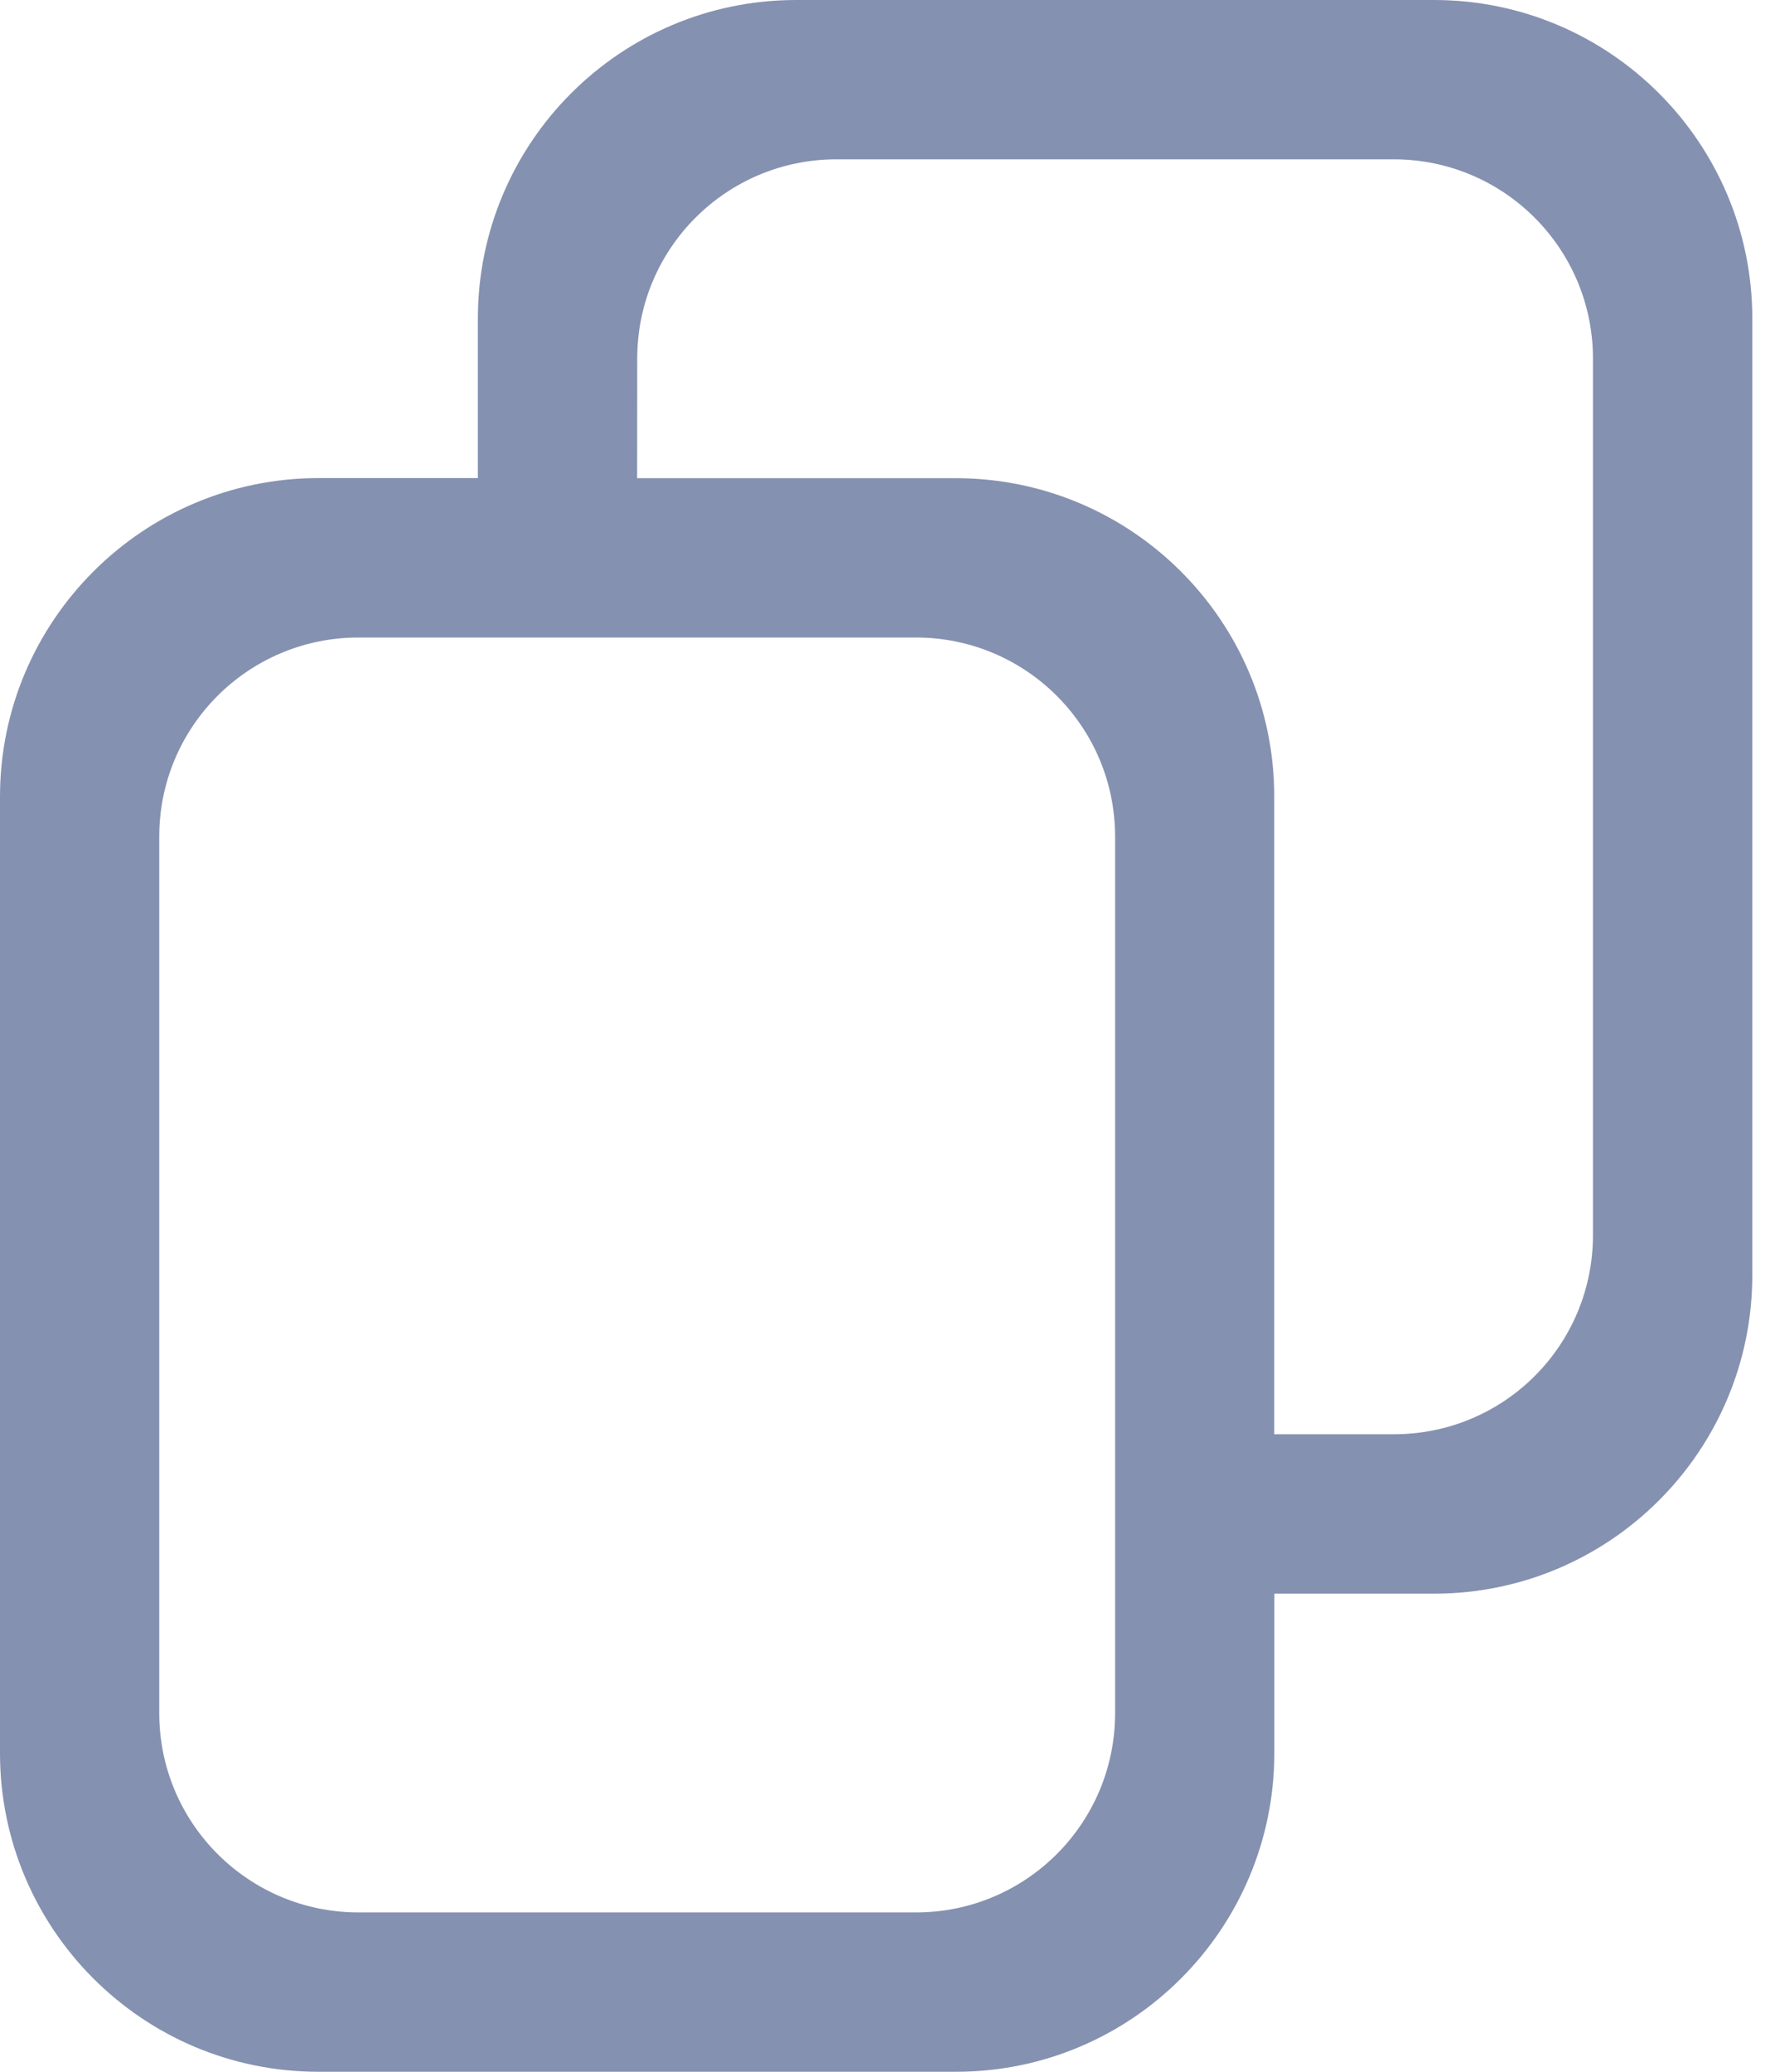 <?xml version="1.0" encoding="UTF-8"?>
<svg width="18px" height="21px" viewBox="0 0 18 21" version="1.1" xmlns="http://www.w3.org/2000/svg" xmlns:xlink="http://www.w3.org/1999/xlink">
    <!-- Generator: Sketch 49.1 (51147) - http://www.bohemiancoding.com/sketch -->
    <title>duplicate</title>
    <desc>Created with Sketch.</desc>
    <defs></defs>
    <g id="Page-1" stroke="none" stroke-width="1" fill="none" fill-rule="evenodd">
        <g id="18-new-file-manager-light" transform="translate(-626, -25)" fill="#8591B0">
            <g id="menu-head-footer" transform="translate(-1, 0)">
                <g id="menu-bar" transform="translate(1, 0)">
                    <g id="tools" transform="translate(99, 18)">
                        <g id="duplicate" transform="translate(519, 0)">
                            <path d="M22.542,23.154 C24.324,23.154 25.77,21.707 25.77,19.924 L25.77,10.23 C25.77,8.448 24.324,7 22.542,7 L16.074,7 C14.291,7 12.846,8.446 12.846,10.23 L12.846,11.846 L11.231,11.846 C9.45,11.846 8,13.293 8,15.076 L8,24.77 C8,26.552 9.445,28 11.228,28 L17.695,28 C19.479,28 20.923,26.552 20.923,24.766 L20.923,23.154 L22.542,23.154 Z M9.615,15.48 C9.615,14.366 10.518,13.462 11.636,13.462 L17.288,13.462 C18.403,13.462 19.308,14.365 19.308,15.48 L19.308,24.365 C19.308,25.481 18.405,26.385 17.288,26.385 L11.636,26.385 C10.52,26.385 9.615,25.481 9.615,24.365 L9.615,15.48 Z M14.462,10.634 C14.462,9.519 15.365,8.615 16.482,8.615 L22.134,8.615 C23.25,8.615 24.154,9.519 24.154,10.635 L24.154,19.52 C24.154,20.635 23.254,21.538 22.135,21.538 L20.922,21.538 L20.922,15.074 C20.922,13.291 19.473,11.847 17.692,11.847 L14.461,11.847 L14.462,10.634 Z"></path>
                        </g>
                    </g>
                </g>
            </g>
        </g>
    </g>
</svg>